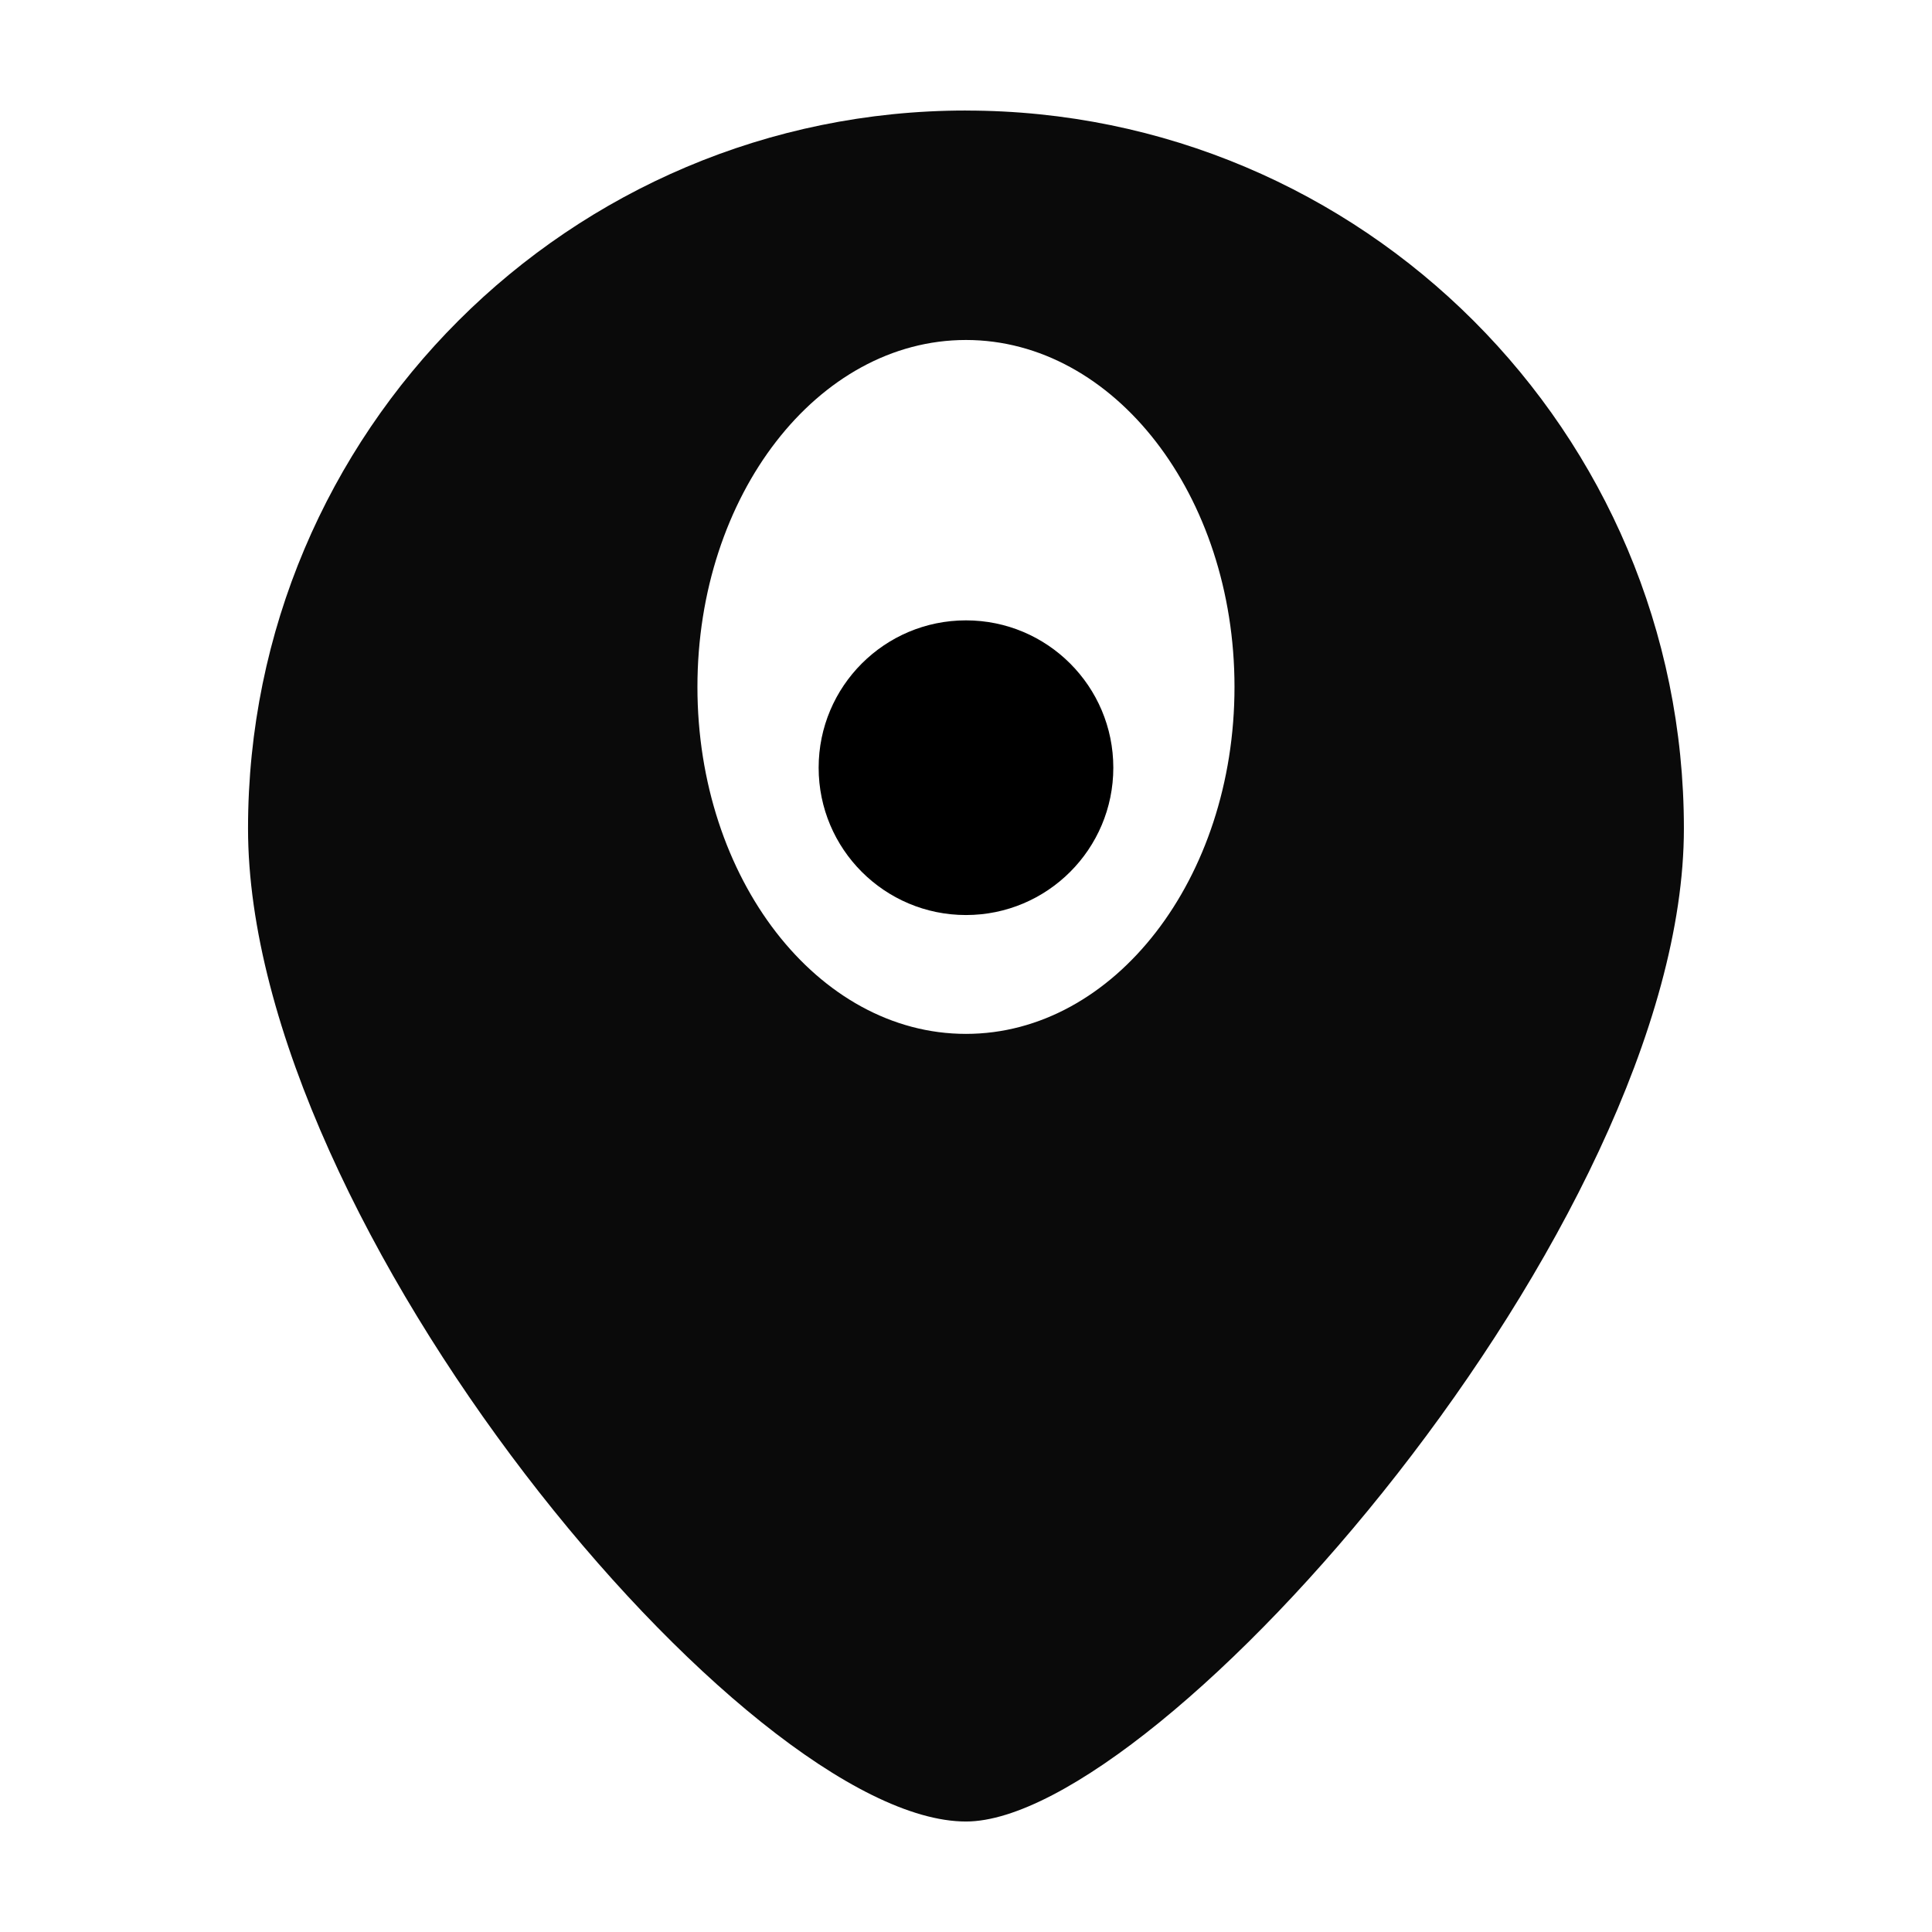 <?xml version="1.0" encoding="UTF-8"?>
<!-- The Best Svg Icon site in the world: iconSvg.co, Visit us! https://iconsvg.co -->
<svg fill="#000000" width="800px" height="800px" version="1.1" viewBox="144 144 512 512" xmlns="http://www.w3.org/2000/svg">
 <g>
  <path d="m399.99 173.29c-105.07 0-190.26 85.172-190.26 190.26 0 105.07 132.16 263.17 190.26 263.17 51.27 0 190.26-158.1 190.26-263.17 0.004-105.08-85.176-190.25-190.26-190.25zm0 244.7c-39.301 0-71.164-41.16-71.164-91.945 0-50.773 31.859-91.945 71.164-91.945 39.301 0 71.164 41.172 71.164 91.945 0 50.785-31.859 91.945-71.164 91.945z" fill-opacity=".96"/>
  <path d="m439.04 347.45c0 21.562-17.48 39.043-39.047 39.043-21.562 0-39.043-17.48-39.043-39.043 0-21.566 17.48-39.047 39.043-39.047 21.566 0 39.047 17.48 39.047 39.047"/>
 </g>
</svg>